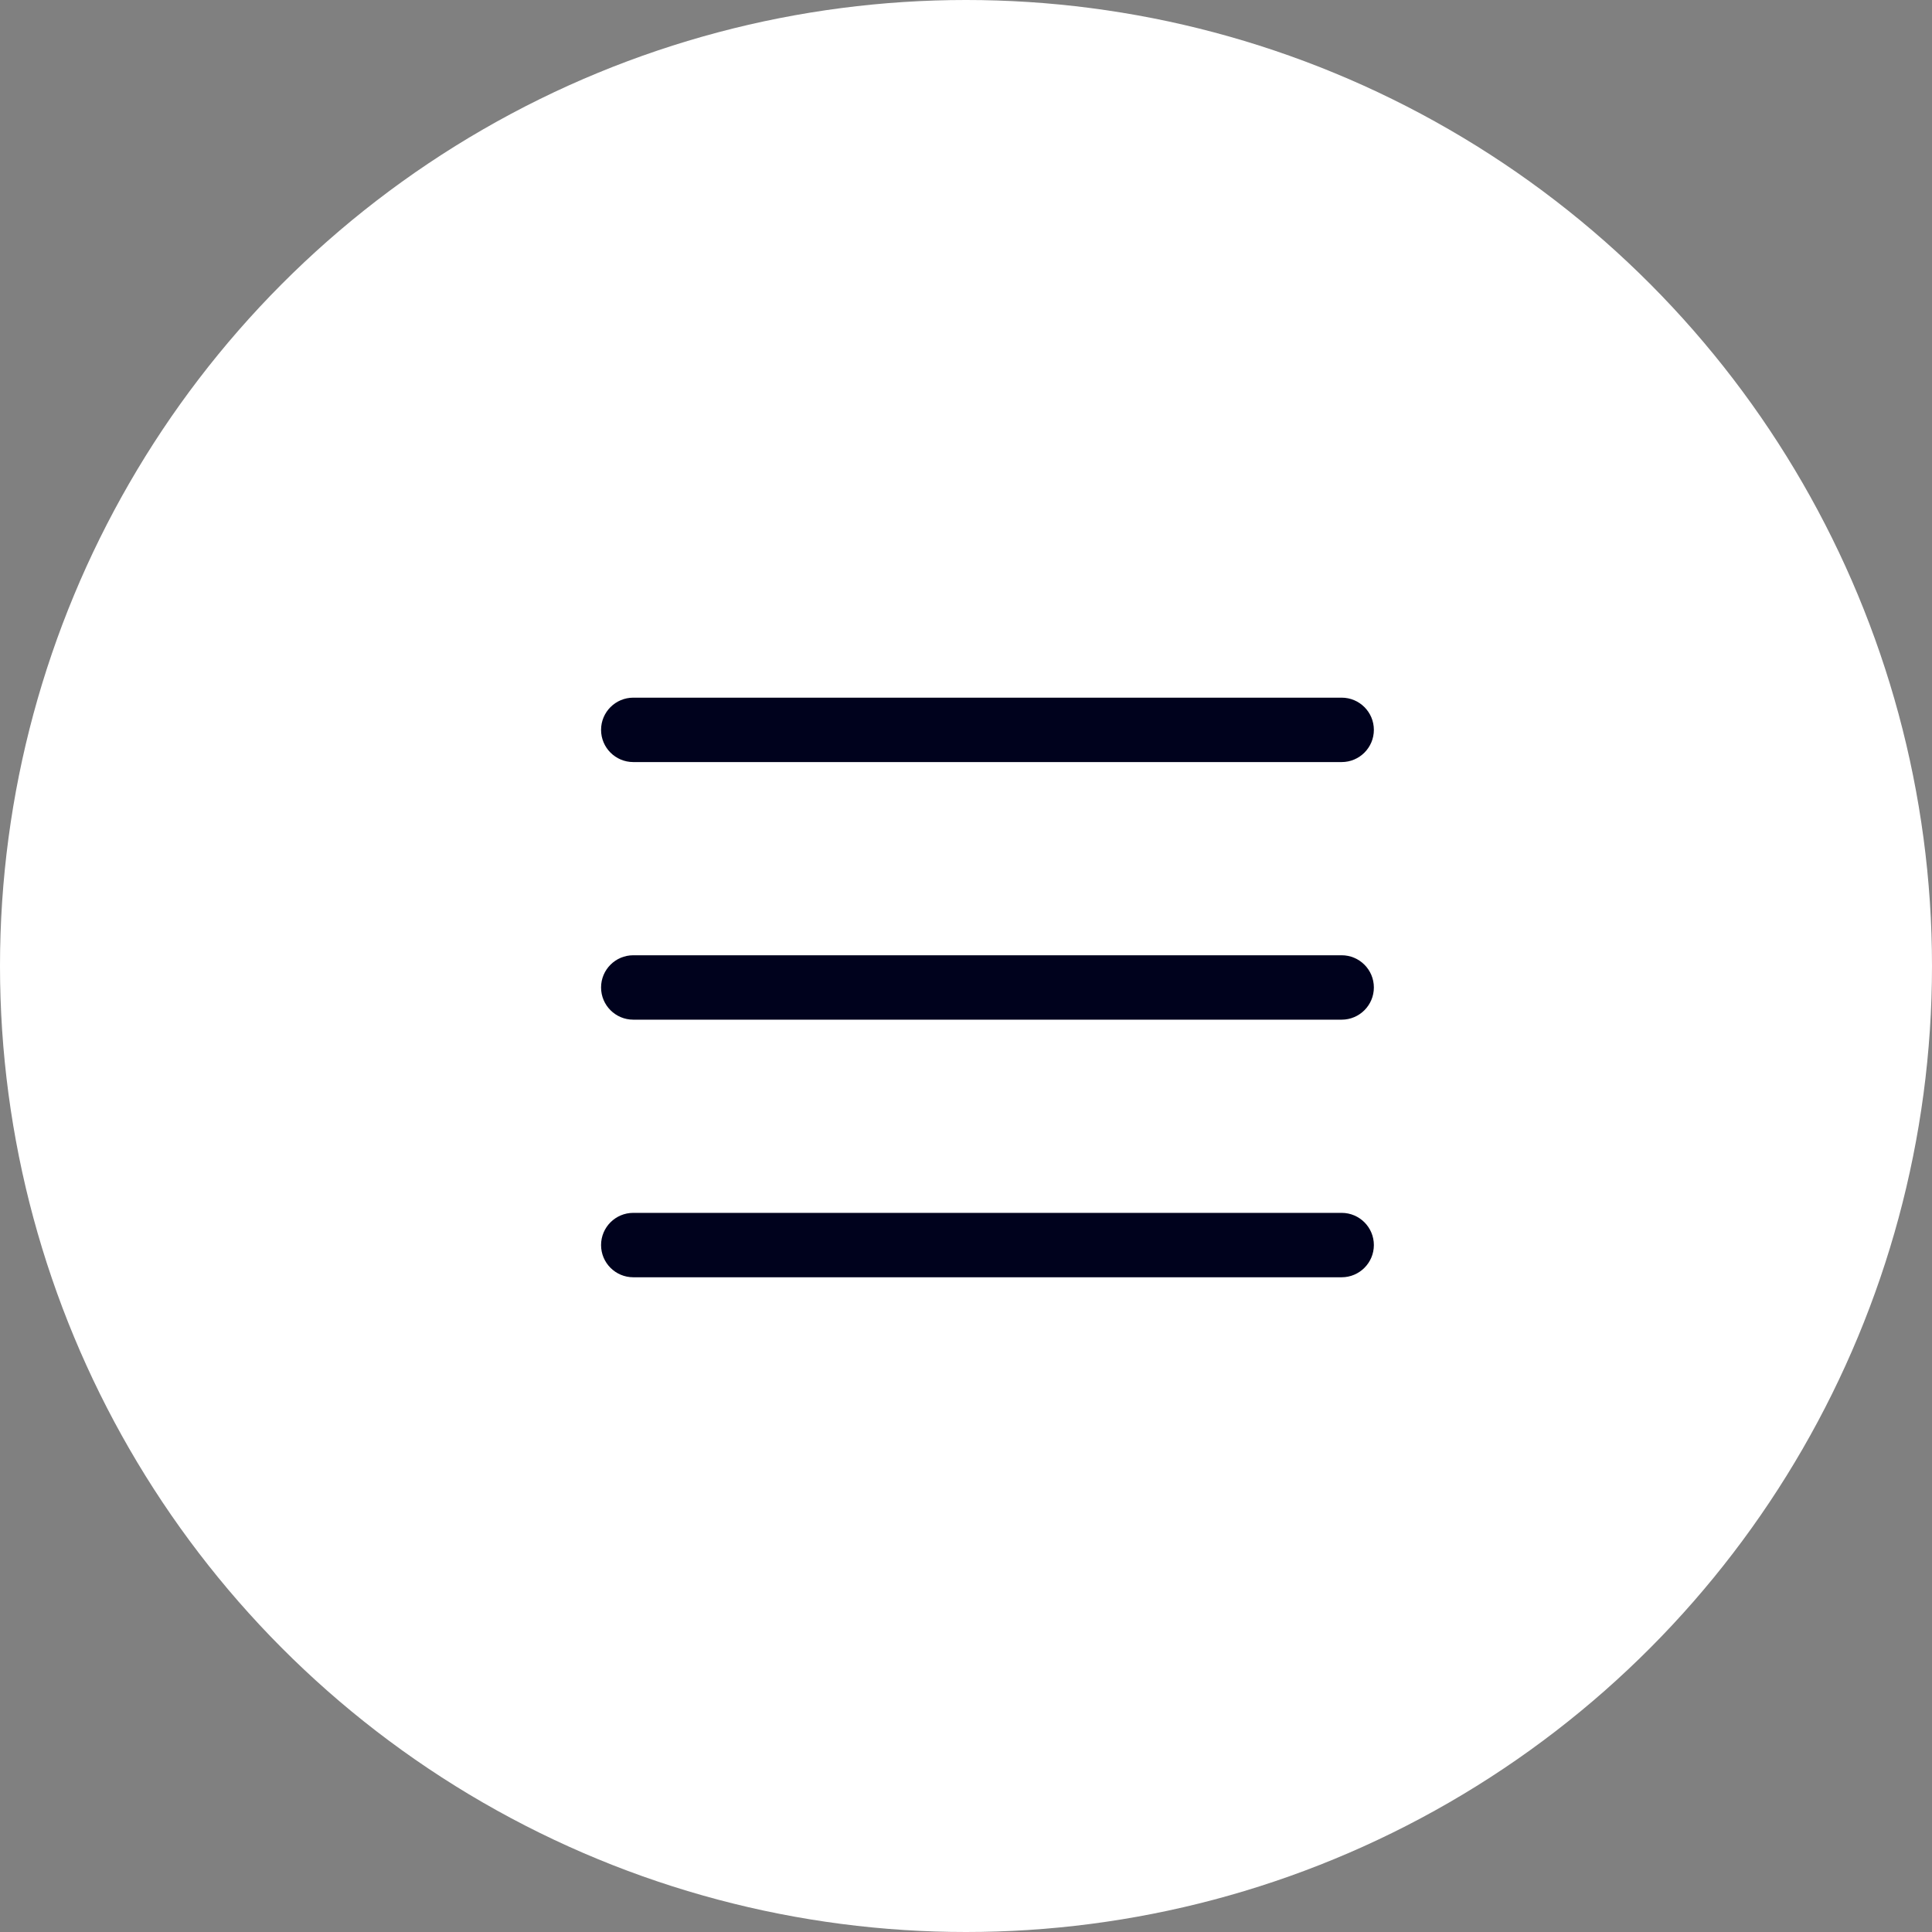 <svg width="45" height="45" viewBox="0 0 45 45" fill="none" xmlns="http://www.w3.org/2000/svg">
<rect x="0" y="0" width="45" height="45" fill="#808080" stroke="none"/>
<circle cx="22.5" cy="22.5" r="22.5" fill="white"/>
<path d="M14.75 23.75H31.25C31.664 23.75 32 23.414 32 23C32 22.586 31.664 22.25 31.25 22.25H14.75C14.336 22.25 14 22.586 14 23C14 23.414 14.336 23.75 14.75 23.75Z" fill="#00021D"/>
<path d="M14.75 17.75H31.25C31.664 17.75 32 17.414 32 17C32 16.586 31.664 16.25 31.25 16.25H14.75C14.336 16.25 14 16.586 14 17C14 17.414 14.336 17.75 14.75 17.75Z" fill="#00021D"/>
<path d="M14.75 29.75H31.25C31.664 29.75 32 29.414 32 29C32 28.586 31.664 28.25 31.25 28.25H14.75C14.336 28.25 14 28.586 14 29C14 29.414 14.336 29.75 14.75 29.75Z" fill="#00021D"/>
</svg>
